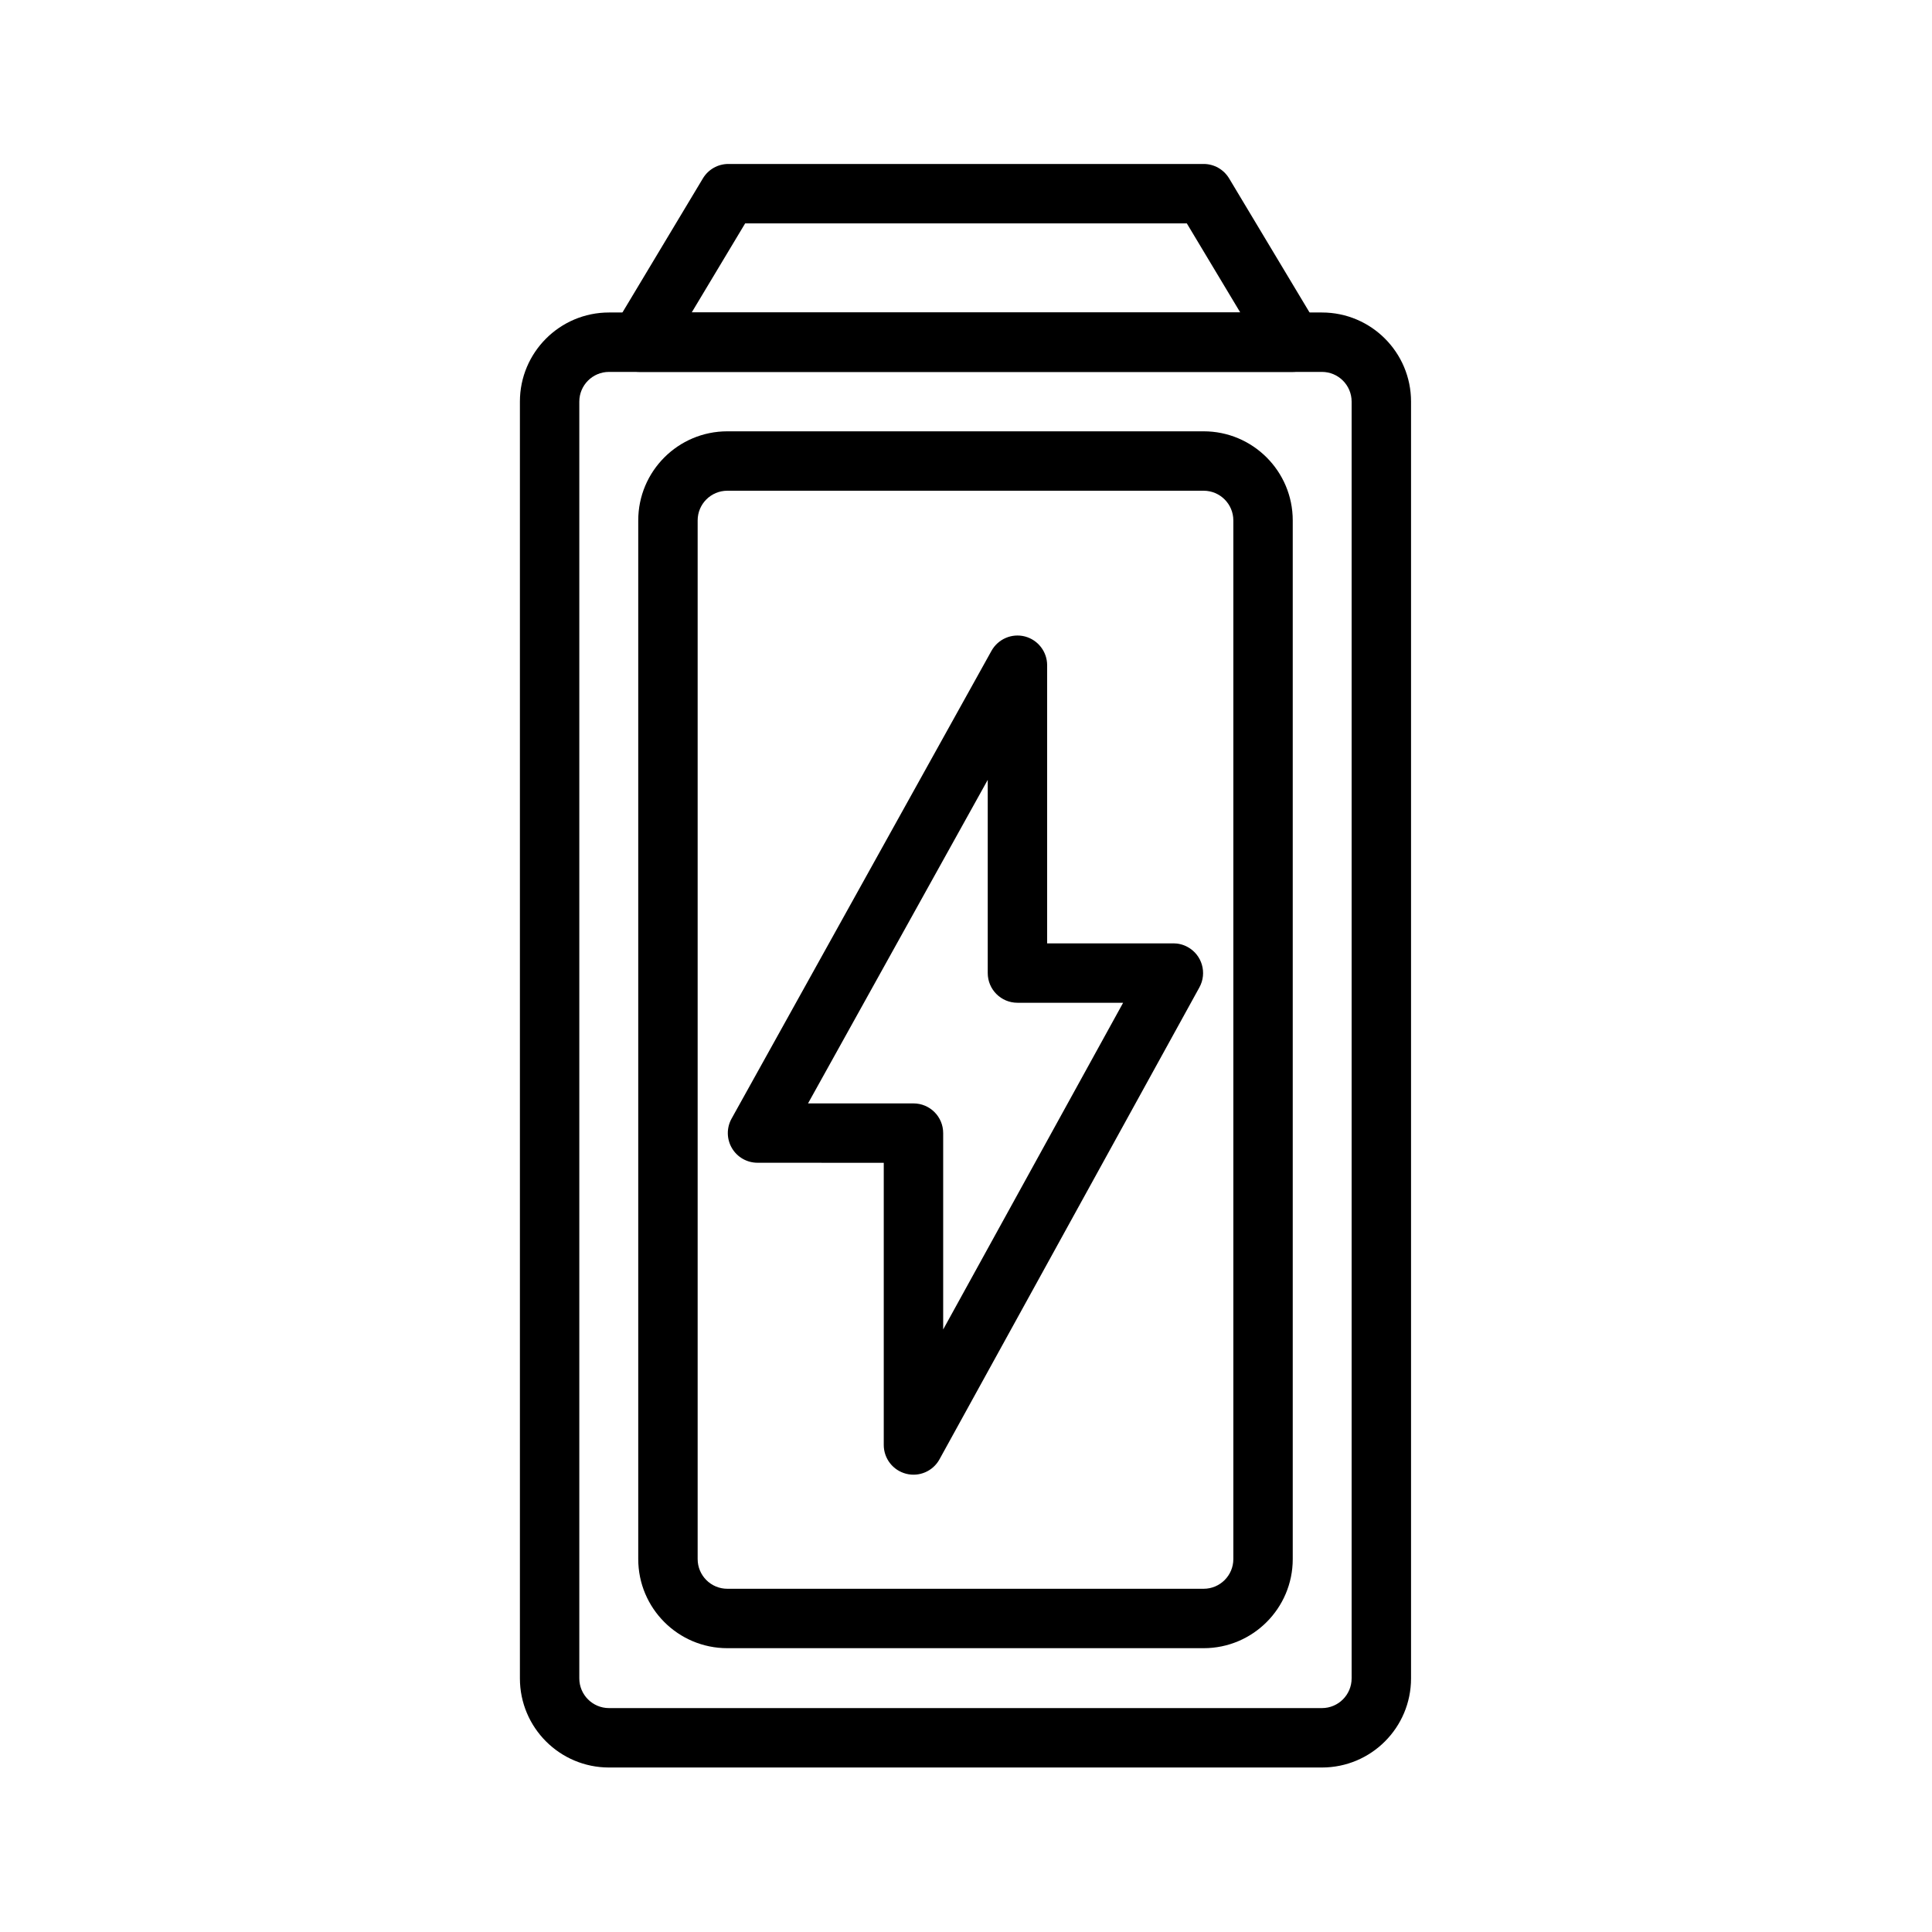 <?xml version="1.0" encoding="UTF-8"?>
<!-- Uploaded to: SVG Repo, www.svgrepo.com, Generator: SVG Repo Mixer Tools -->
<svg fill="#000000" width="800px" height="800px" version="1.1" viewBox="144 144 512 512" xmlns="http://www.w3.org/2000/svg">
 <g fill-rule="evenodd">
  <path d="m454.96 394h-33.457v-73.715c0-3.574-2.422-6.707-5.887-7.617-3.481-0.898-7.117 0.676-8.863 3.809l-68.883 123.98c-1.352 2.441-1.32 5.398 0.098 7.809 1.414 2.41 3.996 3.875 6.785 3.875l33.453 0.016v74.781c0 3.59 2.441 6.723 5.922 7.621 3.481 0.898 7.117-0.676 8.848-3.824l68.879-125.07c2.094-3.797 0.711-8.598-3.102-10.691-1.195-0.66-2.5-0.977-3.793-0.977zm-13.32 15.742h-28.008c-4.344 0-7.871-3.523-7.871-7.871v-51.199s-47.625 85.742-47.625 85.742h27.945c4.344 0 7.871 3.512 7.871 7.871v52.035z"/>
  <path d="m517.94 250.43c0-13.035-10.566-23.617-23.617-23.617h-188.93c-13.035 0-23.613 10.582-23.613 23.617v338.36c0 13.051 10.578 23.617 23.613 23.617h188.93c13.051 0 23.617-10.566 23.617-23.617zm-15.746 0v338.36c0 4.344-3.523 7.871-7.871 7.871h-188.93c-4.344 0-7.871-3.527-7.871-7.871v-338.36c0-4.344 3.527-7.871 7.871-7.871h188.93c4.348 0 7.871 3.527 7.871 7.871z"/>
  <path d="m486.59 557.17v-275.25c0-13.035-10.578-23.617-23.613-23.617h-126.22c-13.051 0-23.617 10.582-23.617 23.617v275.25c0 13.035 10.566 23.617 23.617 23.617h126.22c13.035 0 23.613-10.582 23.613-23.617zm-15.742-275.25v275.25c0 4.344-3.527 7.871-7.871 7.871h-126.22c-4.359 0-7.871-3.527-7.871-7.871v-275.25c0-4.344 3.512-7.871 7.871-7.871h126.22c4.344 0 7.871 3.527 7.871 7.871z"/>
  <path d="m469.73 191.28c-1.434-2.379-3.984-3.828-6.754-3.828h-125.95c-2.773 0-5.324 1.449-6.754 3.828l-23.617 39.359c-1.449 2.422-1.496 5.461-0.094 7.918 1.398 2.473 4.016 4 6.848 4h173.18c2.836 0 5.449-1.527 6.848-4 1.402-2.457 1.355-5.496-0.094-7.918zm-11.211 11.918 14.168 23.613h-145.38s14.168-23.613 14.168-23.613z"/>
 </g>
</svg>